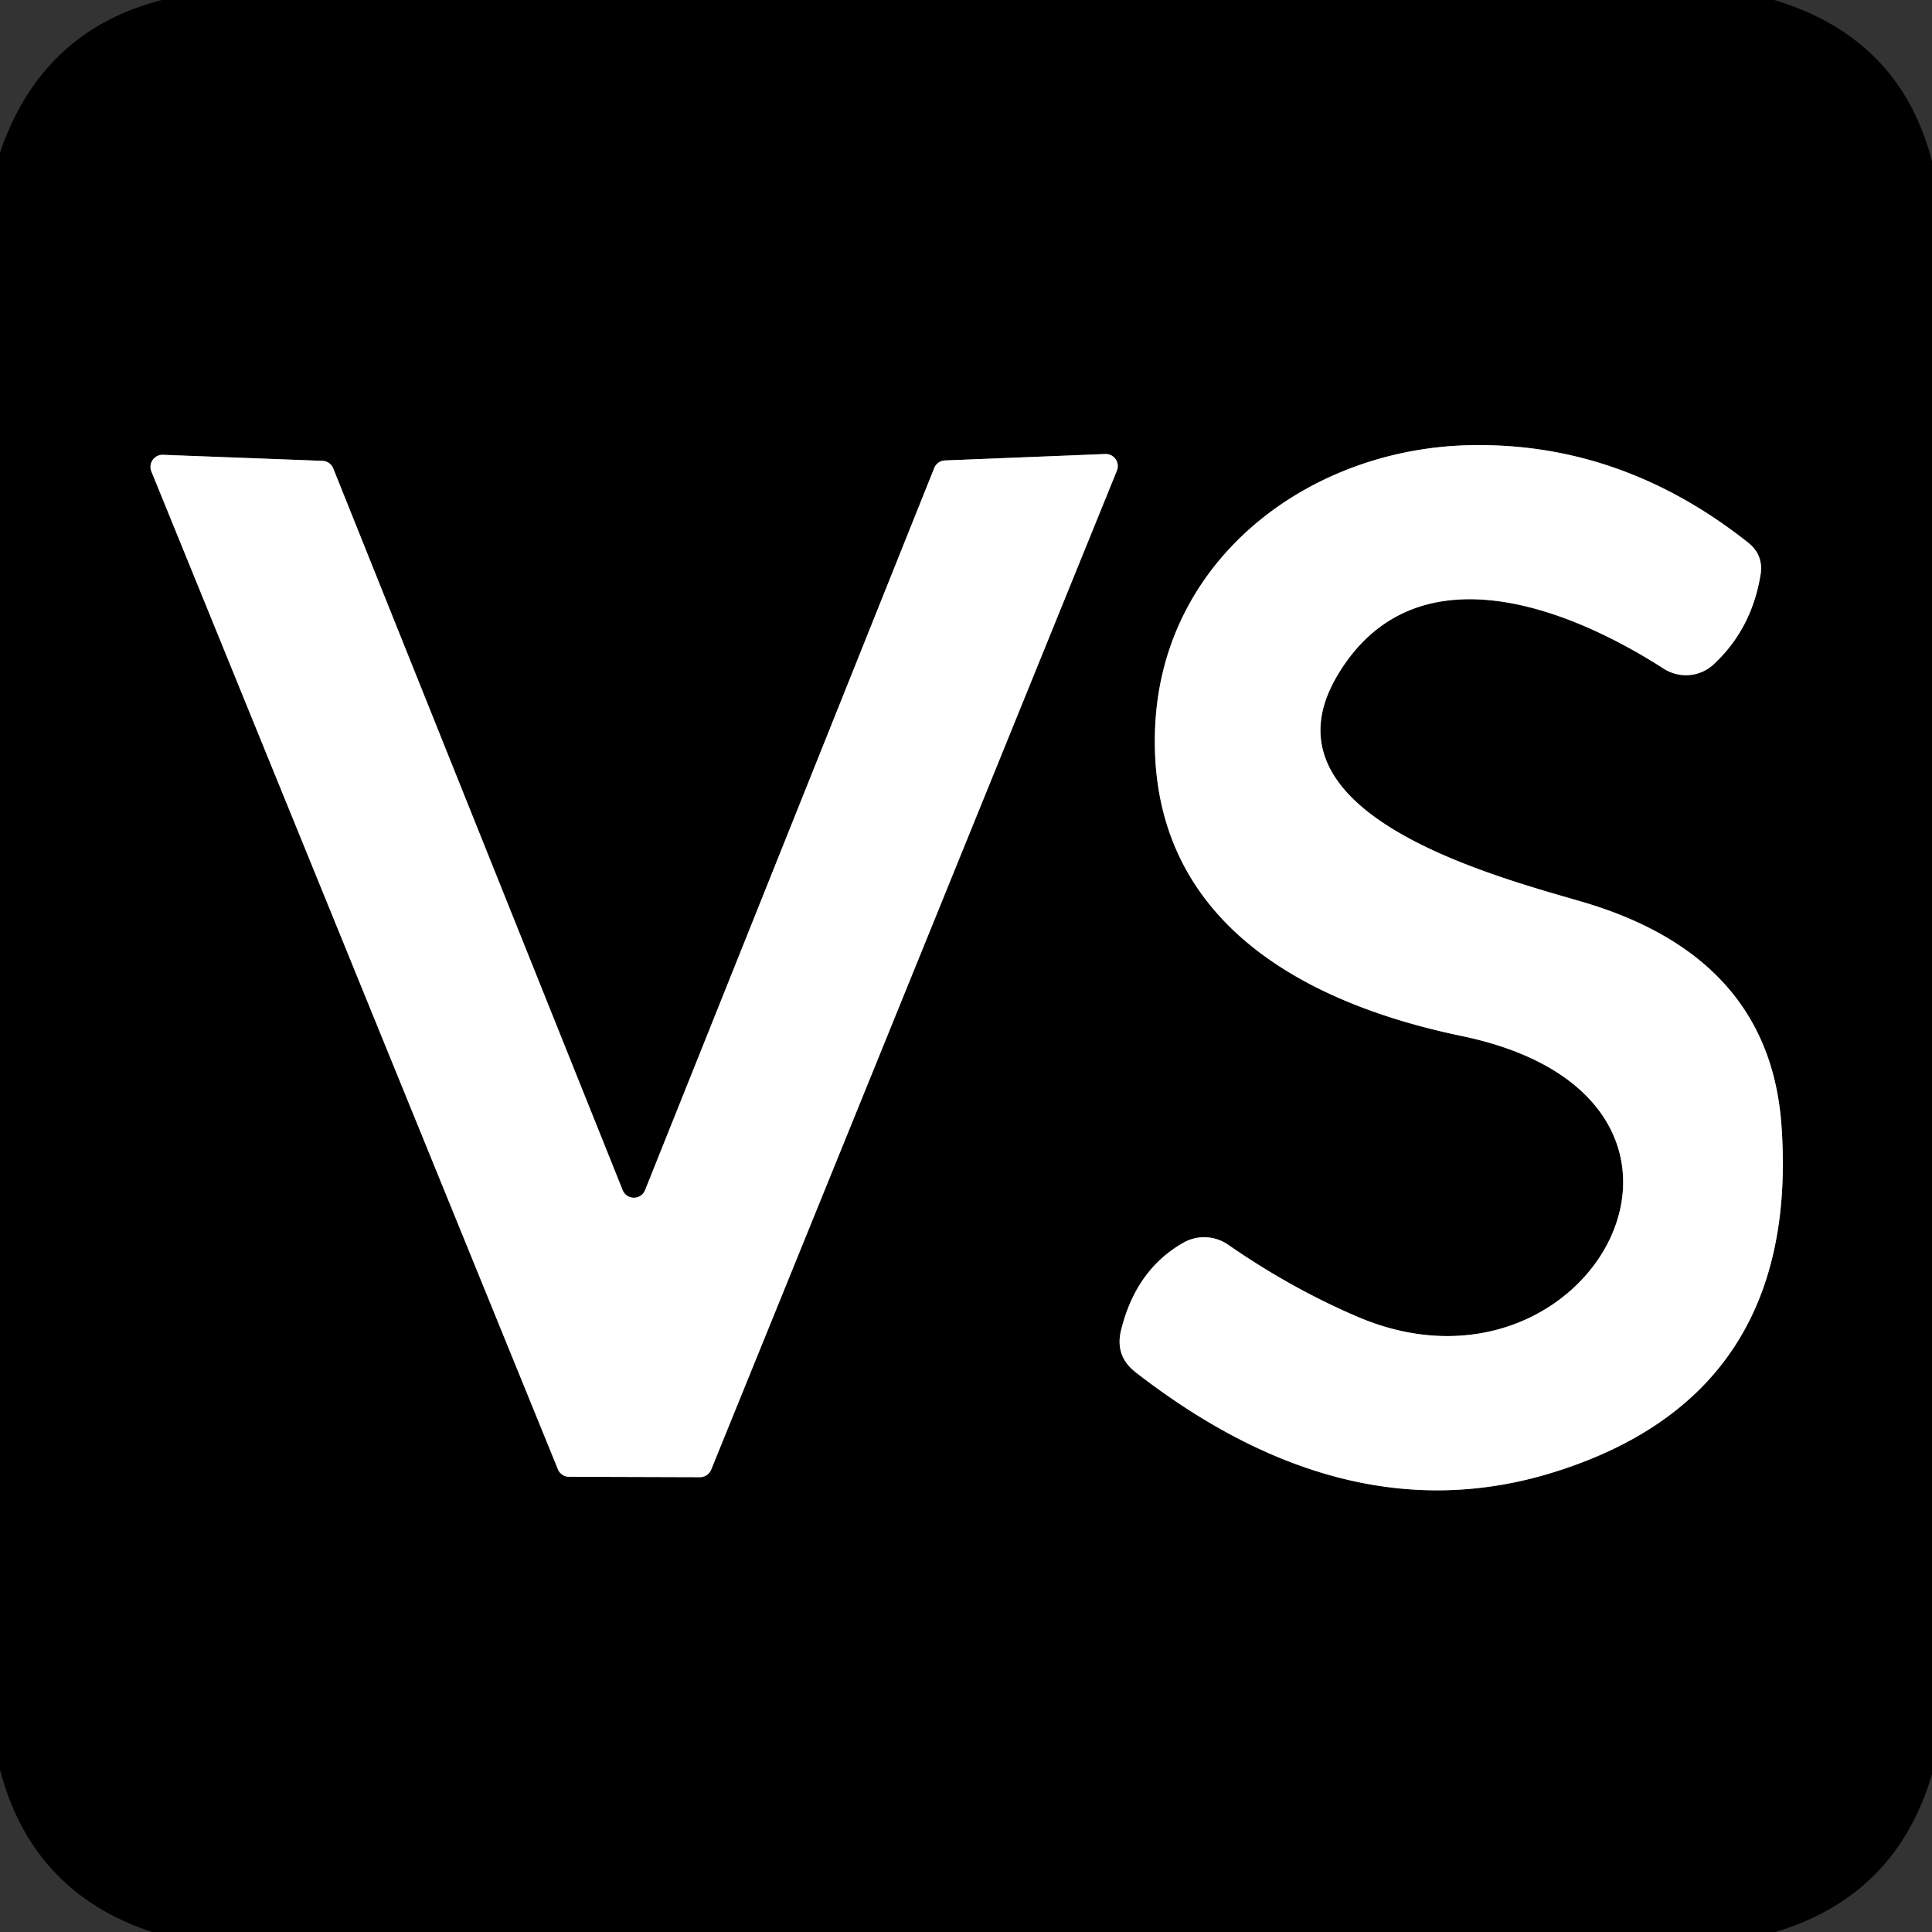 <?xml version="1.0" encoding="UTF-8" standalone="no"?>
<!DOCTYPE svg PUBLIC "-//W3C//DTD SVG 1.1//EN" "http://www.w3.org/Graphics/SVG/1.1/DTD/svg11.dtd">
<svg xmlns="http://www.w3.org/2000/svg" version="1.1" viewBox="0.00 0.00 48.00 48.00">
<rect x="0.00" y="0.00" width="48.00" height="48.00" fill="#333333" stroke="none"/>
<g stroke-width="2.00" fill="none" stroke-linecap="butt">
<path stroke="#808080" vector-effect="non-scaling-stroke" d="
  M 33.24 16.76
  C 35.08 13.69 38.74 14.95 41.33 16.61
  A 1.02 1.01 40.3 0 0 42.57 16.51
  Q 43.52 15.63 43.74 14.28
  Q 43.82 13.79 43.43 13.48
  Q 40.30 11.00 36.57 11.06
  C 32.58 11.12 28.89 13.84 28.70 18.05
  C 28.49 22.79 32.27 24.90 36.32 25.74
  C 43.84 27.31 39.51 35.25 33.67 32.69
  Q 32.05 31.99 30.52 30.93
  A 1.05 1.04 47.8 0 0 29.41 30.87
  Q 28.22 31.54 27.85 33.06
  Q 27.70 33.69 28.21 34.09
  Q 33.45 38.16 38.56 36.59
  Q 44.74 34.69 44.26 27.96
  Q 43.96 23.76 39.29 22.40
  C 37.06 21.75 31.17 20.20 33.24 16.76"
/>
<path stroke="#808080" vector-effect="non-scaling-stroke" d="
  M 16.03 29.56
  A 0.30 0.30 0.0 0 1 15.47 29.57
  L 8.28 11.64
  A 0.30 0.30 0.0 0 0 8.02 11.45
  L 4.05 11.30
  A 0.30 0.30 0.0 0 0 3.76 11.71
  L 13.86 36.50
  A 0.30 0.30 0.0 0 0 14.14 36.69
  L 17.39 36.70
  A 0.30 0.30 0.0 0 0 17.67 36.51
  L 27.75 11.69
  A 0.30 0.30 0.0 0 0 27.46 11.28
  L 23.47 11.44
  A 0.30 0.30 0.0 0 0 23.21 11.63
  L 16.03 29.56"
/>
</g>
<path fill="#000000" d="
  M 4.02 0.00
  L 44.08 0.00
  Q 47.21 0.94 48.00 4.01
  L 48.00 44.08
  Q 47.11 47.10 44.11 48.00
  L 3.78 48.00
  Q 0.80 47.02 0.00 43.97
  L 0.00 3.79
  Q 1.03 0.77 4.02 0.00
  Z
  M 33.24 16.76
  C 35.08 13.69 38.74 14.95 41.33 16.61
  A 1.02 1.01 40.3 0 0 42.57 16.51
  Q 43.52 15.63 43.74 14.28
  Q 43.82 13.79 43.43 13.48
  Q 40.30 11.00 36.57 11.06
  C 32.58 11.12 28.89 13.84 28.70 18.05
  C 28.49 22.79 32.27 24.90 36.32 25.74
  C 43.84 27.31 39.51 35.25 33.67 32.69
  Q 32.05 31.99 30.52 30.93
  A 1.05 1.04 47.8 0 0 29.41 30.87
  Q 28.22 31.54 27.85 33.06
  Q 27.70 33.69 28.21 34.09
  Q 33.45 38.16 38.56 36.59
  Q 44.74 34.69 44.26 27.96
  Q 43.96 23.76 39.29 22.40
  C 37.06 21.75 31.17 20.20 33.24 16.76
  Z
  M 16.03 29.56
  A 0.30 0.30 0.0 0 1 15.47 29.57
  L 8.28 11.64
  A 0.30 0.30 0.0 0 0 8.02 11.45
  L 4.05 11.30
  A 0.30 0.30 0.0 0 0 3.76 11.71
  L 13.86 36.50
  A 0.30 0.30 0.0 0 0 14.14 36.69
  L 17.39 36.70
  A 0.30 0.30 0.0 0 0 17.67 36.51
  L 27.75 11.69
  A 0.30 0.30 0.0 0 0 27.46 11.28
  L 23.47 11.44
  A 0.30 0.30 0.0 0 0 23.21 11.63
  L 16.03 29.56
  Z"
/>
<path fill="#ffffff" d="
  M 41.33 16.61
  C 38.74 14.95 35.08 13.69 33.24 16.76
  C 31.17 20.20 37.06 21.75 39.29 22.40
  Q 43.96 23.76 44.26 27.96
  Q 44.74 34.69 38.56 36.59
  Q 33.45 38.16 28.21 34.09
  Q 27.70 33.69 27.85 33.06
  Q 28.22 31.54 29.41 30.87
  A 1.05 1.04 47.8 0 1 30.52 30.93
  Q 32.05 31.99 33.67 32.69
  C 39.51 35.25 43.84 27.31 36.32 25.74
  C 32.27 24.90 28.49 22.79 28.70 18.05
  C 28.89 13.84 32.58 11.12 36.57 11.06
  Q 40.30 11.00 43.43 13.48
  Q 43.82 13.79 43.74 14.28
  Q 43.52 15.63 42.57 16.51
  A 1.02 1.01 40.3 0 1 41.33 16.61
  Z"
/>
<path fill="#ffffff" d="
  M 16.03 29.56
  L 23.21 11.63
  A 0.30 0.30 0.0 0 1 23.47 11.44
  L 27.46 11.28
  A 0.30 0.30 0.0 0 1 27.75 11.69
  L 17.67 36.51
  A 0.30 0.30 0.0 0 1 17.39 36.70
  L 14.14 36.69
  A 0.30 0.30 0.0 0 1 13.86 36.50
  L 3.76 11.71
  A 0.30 0.30 0.0 0 1 4.05 11.30
  L 8.02 11.45
  A 0.30 0.30 0.0 0 1 8.28 11.64
  L 15.47 29.57
  A 0.30 0.30 0.0 0 0 16.03 29.56
  Z"
/>
</svg>
